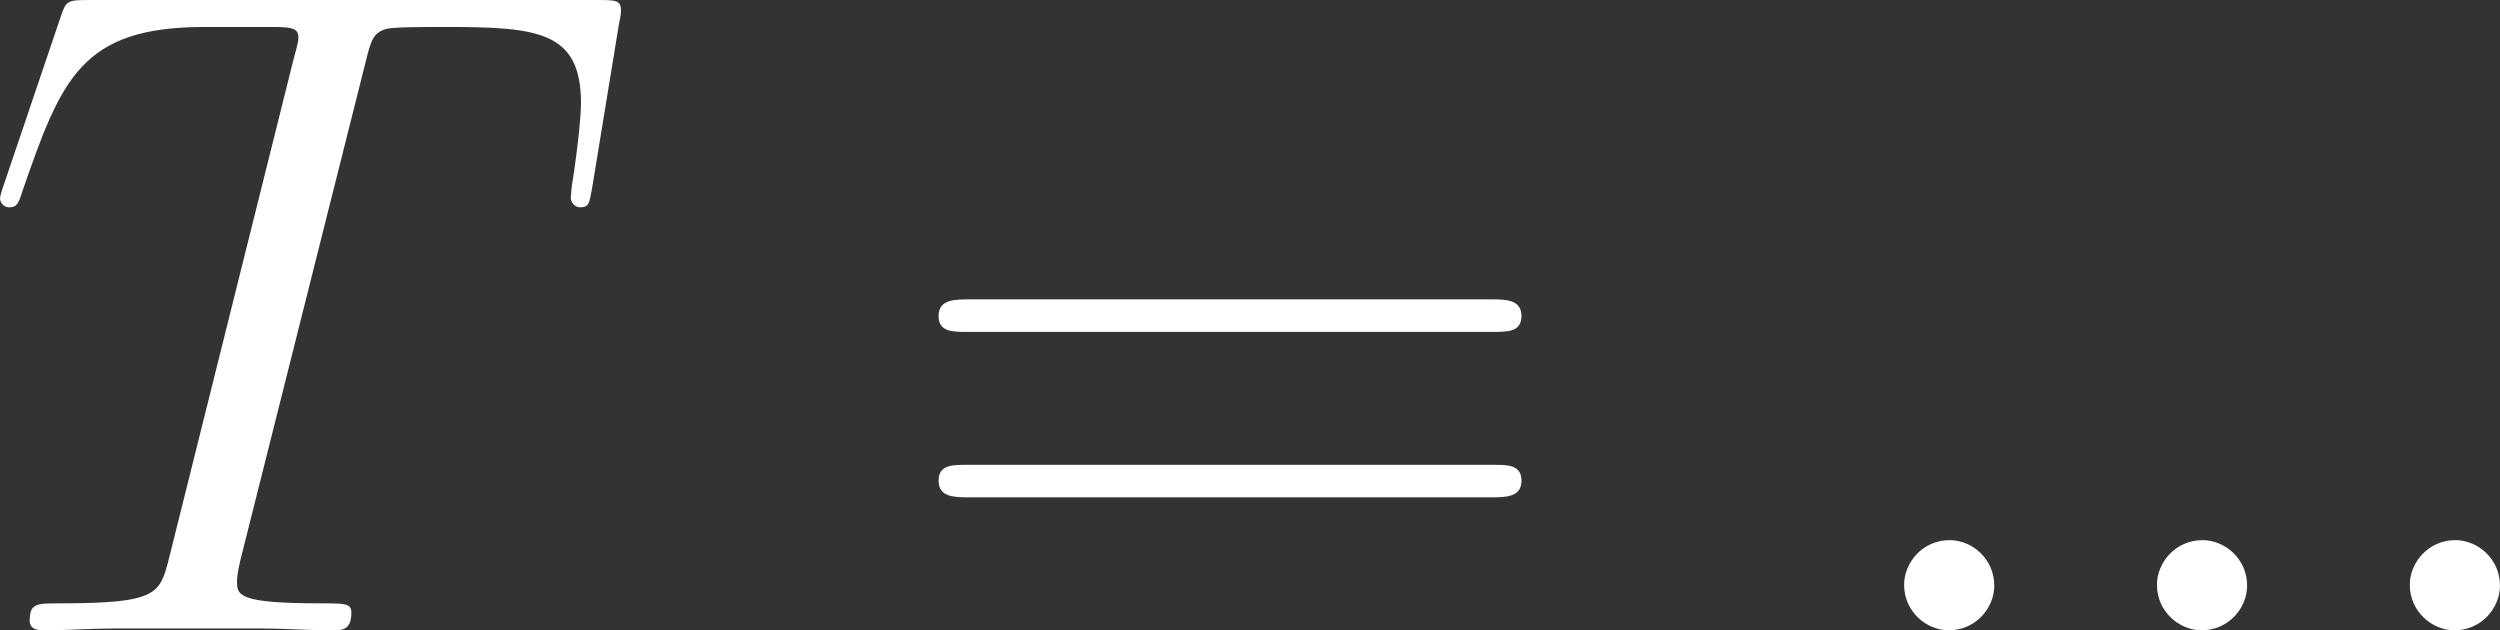 <?xml version='1.0' encoding='UTF-8'?>
<!-- Generated by CodeCogs with dvisvgm 3.4.3 -->
<svg version='1.1' xmlns='http://www.w3.org/2000/svg' xmlns:xlink='http://www.w3.org/1999/xlink' width='62.791pt' height='15.83pt' viewBox='-.867 -.325 62.791 15.83'>
<rect x="-.867" y="-.325" width="62.791" height="15.83" fill="#333333" stroke="none"/>
<defs>
<path id='g1-61' d='M13.286-6.633C13.596-6.633 13.906-6.633 13.906-6.984C13.906-7.356 13.555-7.356 13.203-7.356H1.653C1.302-7.356 .95-7.356 .95-6.984C.95-6.633 1.26-6.633 1.57-6.633H13.286ZM13.203-2.955C13.555-2.955 13.906-2.955 13.906-3.327C13.906-3.678 13.596-3.678 13.286-3.678H1.57C1.26-3.678 .95-3.678 .95-3.327C.95-2.955 1.302-2.955 1.653-2.955H13.203Z'/>
<path id='g0-58' d='M3.802-.992C3.802-1.591 3.306-2.004 2.81-2.004C2.211-2.004 1.798-1.508 1.798-1.012C1.798-.413 2.294 0 2.789 0C3.389 0 3.802-.496 3.802-.992Z'/>
<path id='g0-84' d='M8.616-12.604C8.74-13.1 8.782-13.286 9.092-13.369C9.257-13.41 9.939-13.41 10.373-13.41C12.439-13.41 13.41-13.327 13.41-11.716C13.41-11.406 13.327-10.621 13.203-9.856L13.183-9.608C13.183-9.525 13.265-9.401 13.389-9.401C13.596-9.401 13.596-9.505 13.658-9.835L14.257-13.493C14.298-13.679 14.298-13.72 14.298-13.782C14.298-14.009 14.174-14.009 13.761-14.009H2.459C1.984-14.009 1.963-13.989 1.839-13.617L.579-9.897C.558-9.856 .496-9.629 .496-9.608C.496-9.505 .579-9.401 .703-9.401C.868-9.401 .909-9.484 .992-9.753C1.86-12.253 2.294-13.41 5.042-13.41H6.426C6.922-13.41 7.129-13.41 7.129-13.183C7.129-13.121 7.129-13.079 7.025-12.707L4.256-1.612C4.05-.806 4.009-.599 1.818-.599C1.302-.599 1.157-.599 1.157-.207C1.157 0 1.384 0 1.488 0C2.004 0 2.541-.041 3.058-.041H6.281C6.798-.041 7.356 0 7.872 0C8.1 0 8.306 0 8.306-.393C8.306-.599 8.162-.599 7.624-.599C5.765-.599 5.765-.785 5.765-1.095C5.765-1.116 5.765-1.26 5.847-1.591L8.616-12.604Z'/>
</defs>
<g id='page1' transform='matrix(1.13 0 0 1.13 -232.157 -86.94)'>
<g fill='#fff'>
<use x='204.185' y='90.66' xlink:href='#g0-84'/>
<use x='224.593' y='90.66' xlink:href='#g1-61'/>
<use x='245.206' y='90.66' xlink:href='#g0-58'/>
<use x='250.826' y='90.66' xlink:href='#g0-58'/>
<use x='256.446' y='90.66' xlink:href='#g0-58'/>
</g>
</g>
</svg>
